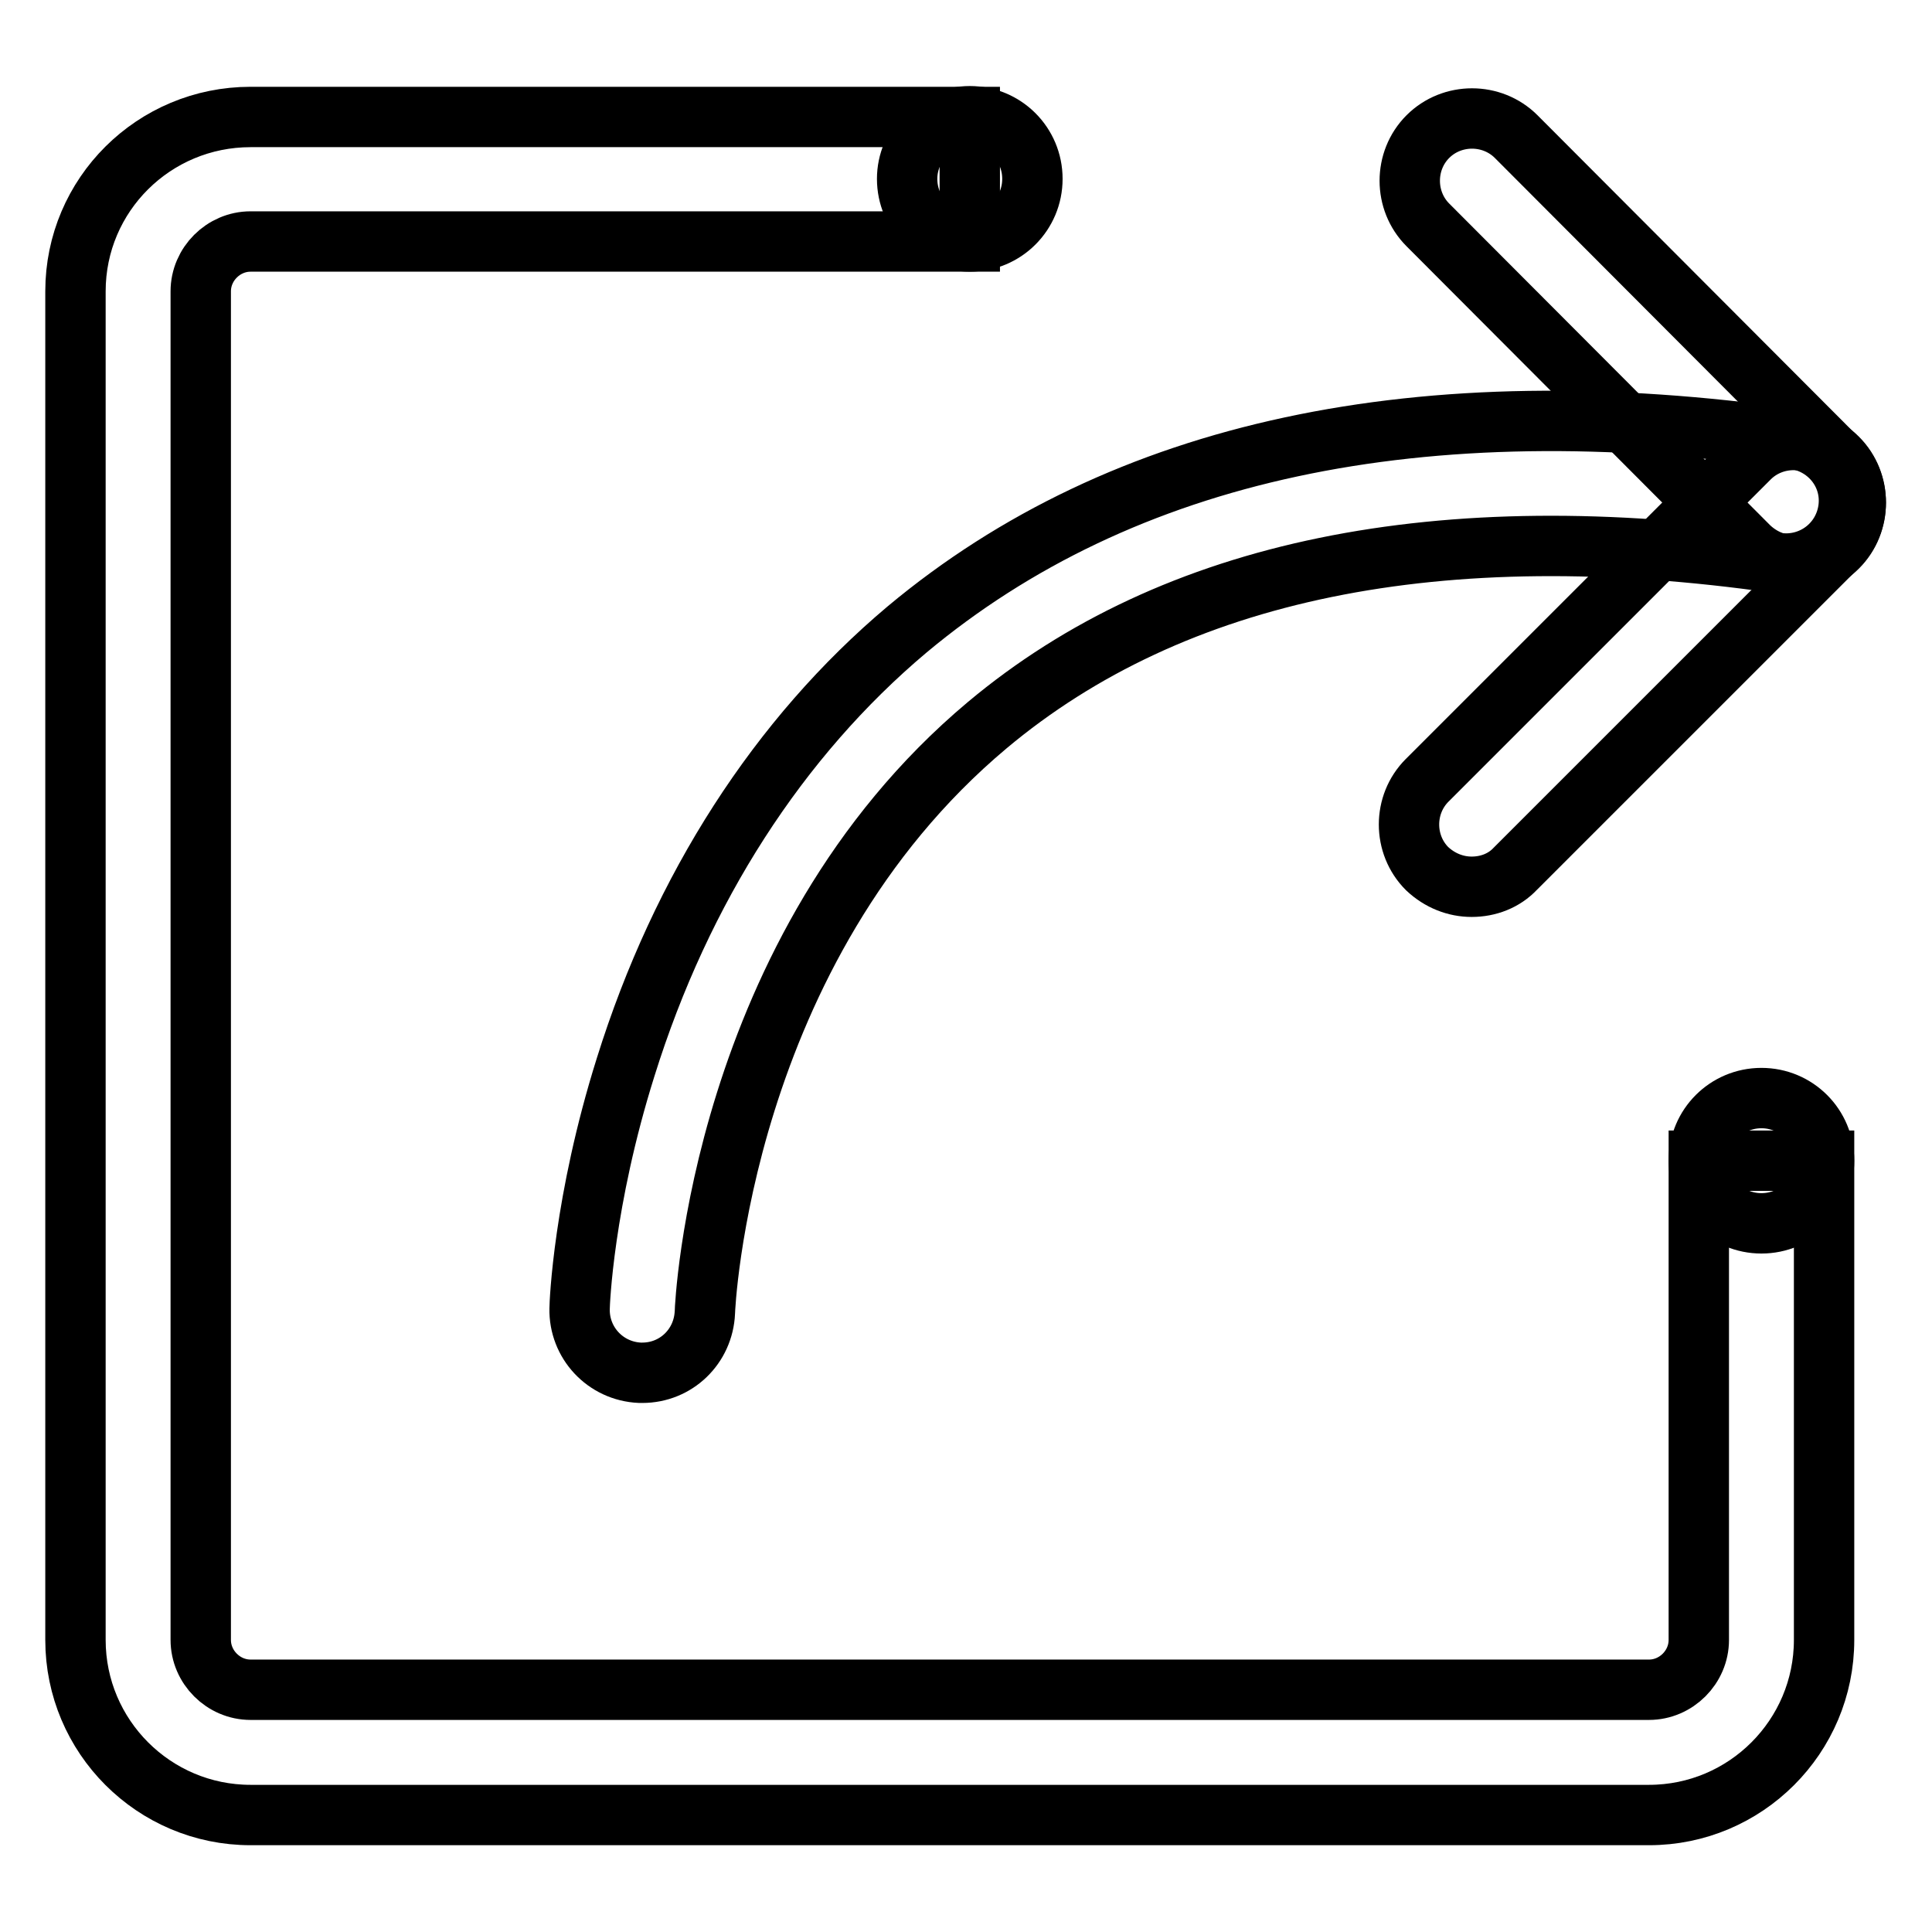 <?xml version="1.0" encoding="utf-8"?>
<!-- Svg Vector Icons : http://www.onlinewebfonts.com/icon -->
<!DOCTYPE svg PUBLIC "-//W3C//DTD SVG 1.1//EN" "http://www.w3.org/Graphics/SVG/1.1/DTD/svg11.dtd">
<svg version="1.1" xmlns="http://www.w3.org/2000/svg" xmlns:xlink="http://www.w3.org/1999/xlink" x="0px" y="0px" viewBox="0 0 256 256" enable-background="new 0 0 256 256" xml:space="preserve">
<g> <path stroke-width="8" fill-opacity="0" stroke="#000000"  d="M225.1,153.8v63.5c0,3.6-3,6.6-6.6,6.6H33.2c-3.6,0-6.6-3-6.6-6.6V38.6c0-3.6,3-6.6,6.6-6.6h95.3V15.5H33.2 C20.4,15.5,10,25.8,10,38.6v178.7c0,12.8,10.4,23.2,23.2,23.2h185.3c12.8,0,23.2-10.4,23.2-23.2v-63.5H225.1z M237.7,74.9 c-2.1,0-4.2-0.8-5.9-2.4l-42.6-42.7c-3.2-3.2-3.2-8.5,0-11.7c3.2-3.2,8.5-3.2,11.7,0l42.6,42.7c3.2,3.2,3.2,8.5,0,11.7 C241.9,74.1,239.8,74.9,237.7,74.9z"/> <path stroke-width="8" fill-opacity="0" stroke="#000000"  d="M195,117.5c-2.1,0-4.2-0.8-5.9-2.4c-3.2-3.2-3.2-8.5,0-11.7l42.7-42.7c3.2-3.2,8.5-3.2,11.7,0 c3.2,3.2,3.2,8.5,0,11.7l-42.7,42.7C199.3,116.7,197.2,117.5,195,117.5z"/> <path stroke-width="8" fill-opacity="0" stroke="#000000"  d="M85.1,181.9h-0.3c-4.6-0.2-8.1-4-8-8.5c0-0.6,0.5-14.2,6.1-32c7.4-23.7,20.3-43.7,37.3-58 c28.5-23.8,68-32.3,117.7-25.2c4.5,0.7,7.7,4.8,7,9.4c-0.7,4.5-4.8,7.6-9.4,7c-44.7-6.4-80,0.8-104.7,21.5 c-35.4,29.7-37.4,77.3-37.4,77.8C93.2,178.4,89.6,181.9,85.1,181.9z"/> <path stroke-width="8" fill-opacity="0" stroke="#000000"  d="M120.2,23.7c0,4.6,3.7,8.3,8.3,8.3s8.3-3.7,8.3-8.3s-3.7-8.3-8.3-8.3S120.2,19.2,120.2,23.7z"/> <path stroke-width="8" fill-opacity="0" stroke="#000000"  d="M225.1,153.8c0,4.6,3.7,8.3,8.3,8.3s8.3-3.7,8.3-8.3s-3.7-8.3-8.3-8.3S225.1,149.2,225.1,153.8z"/></g>
</svg>